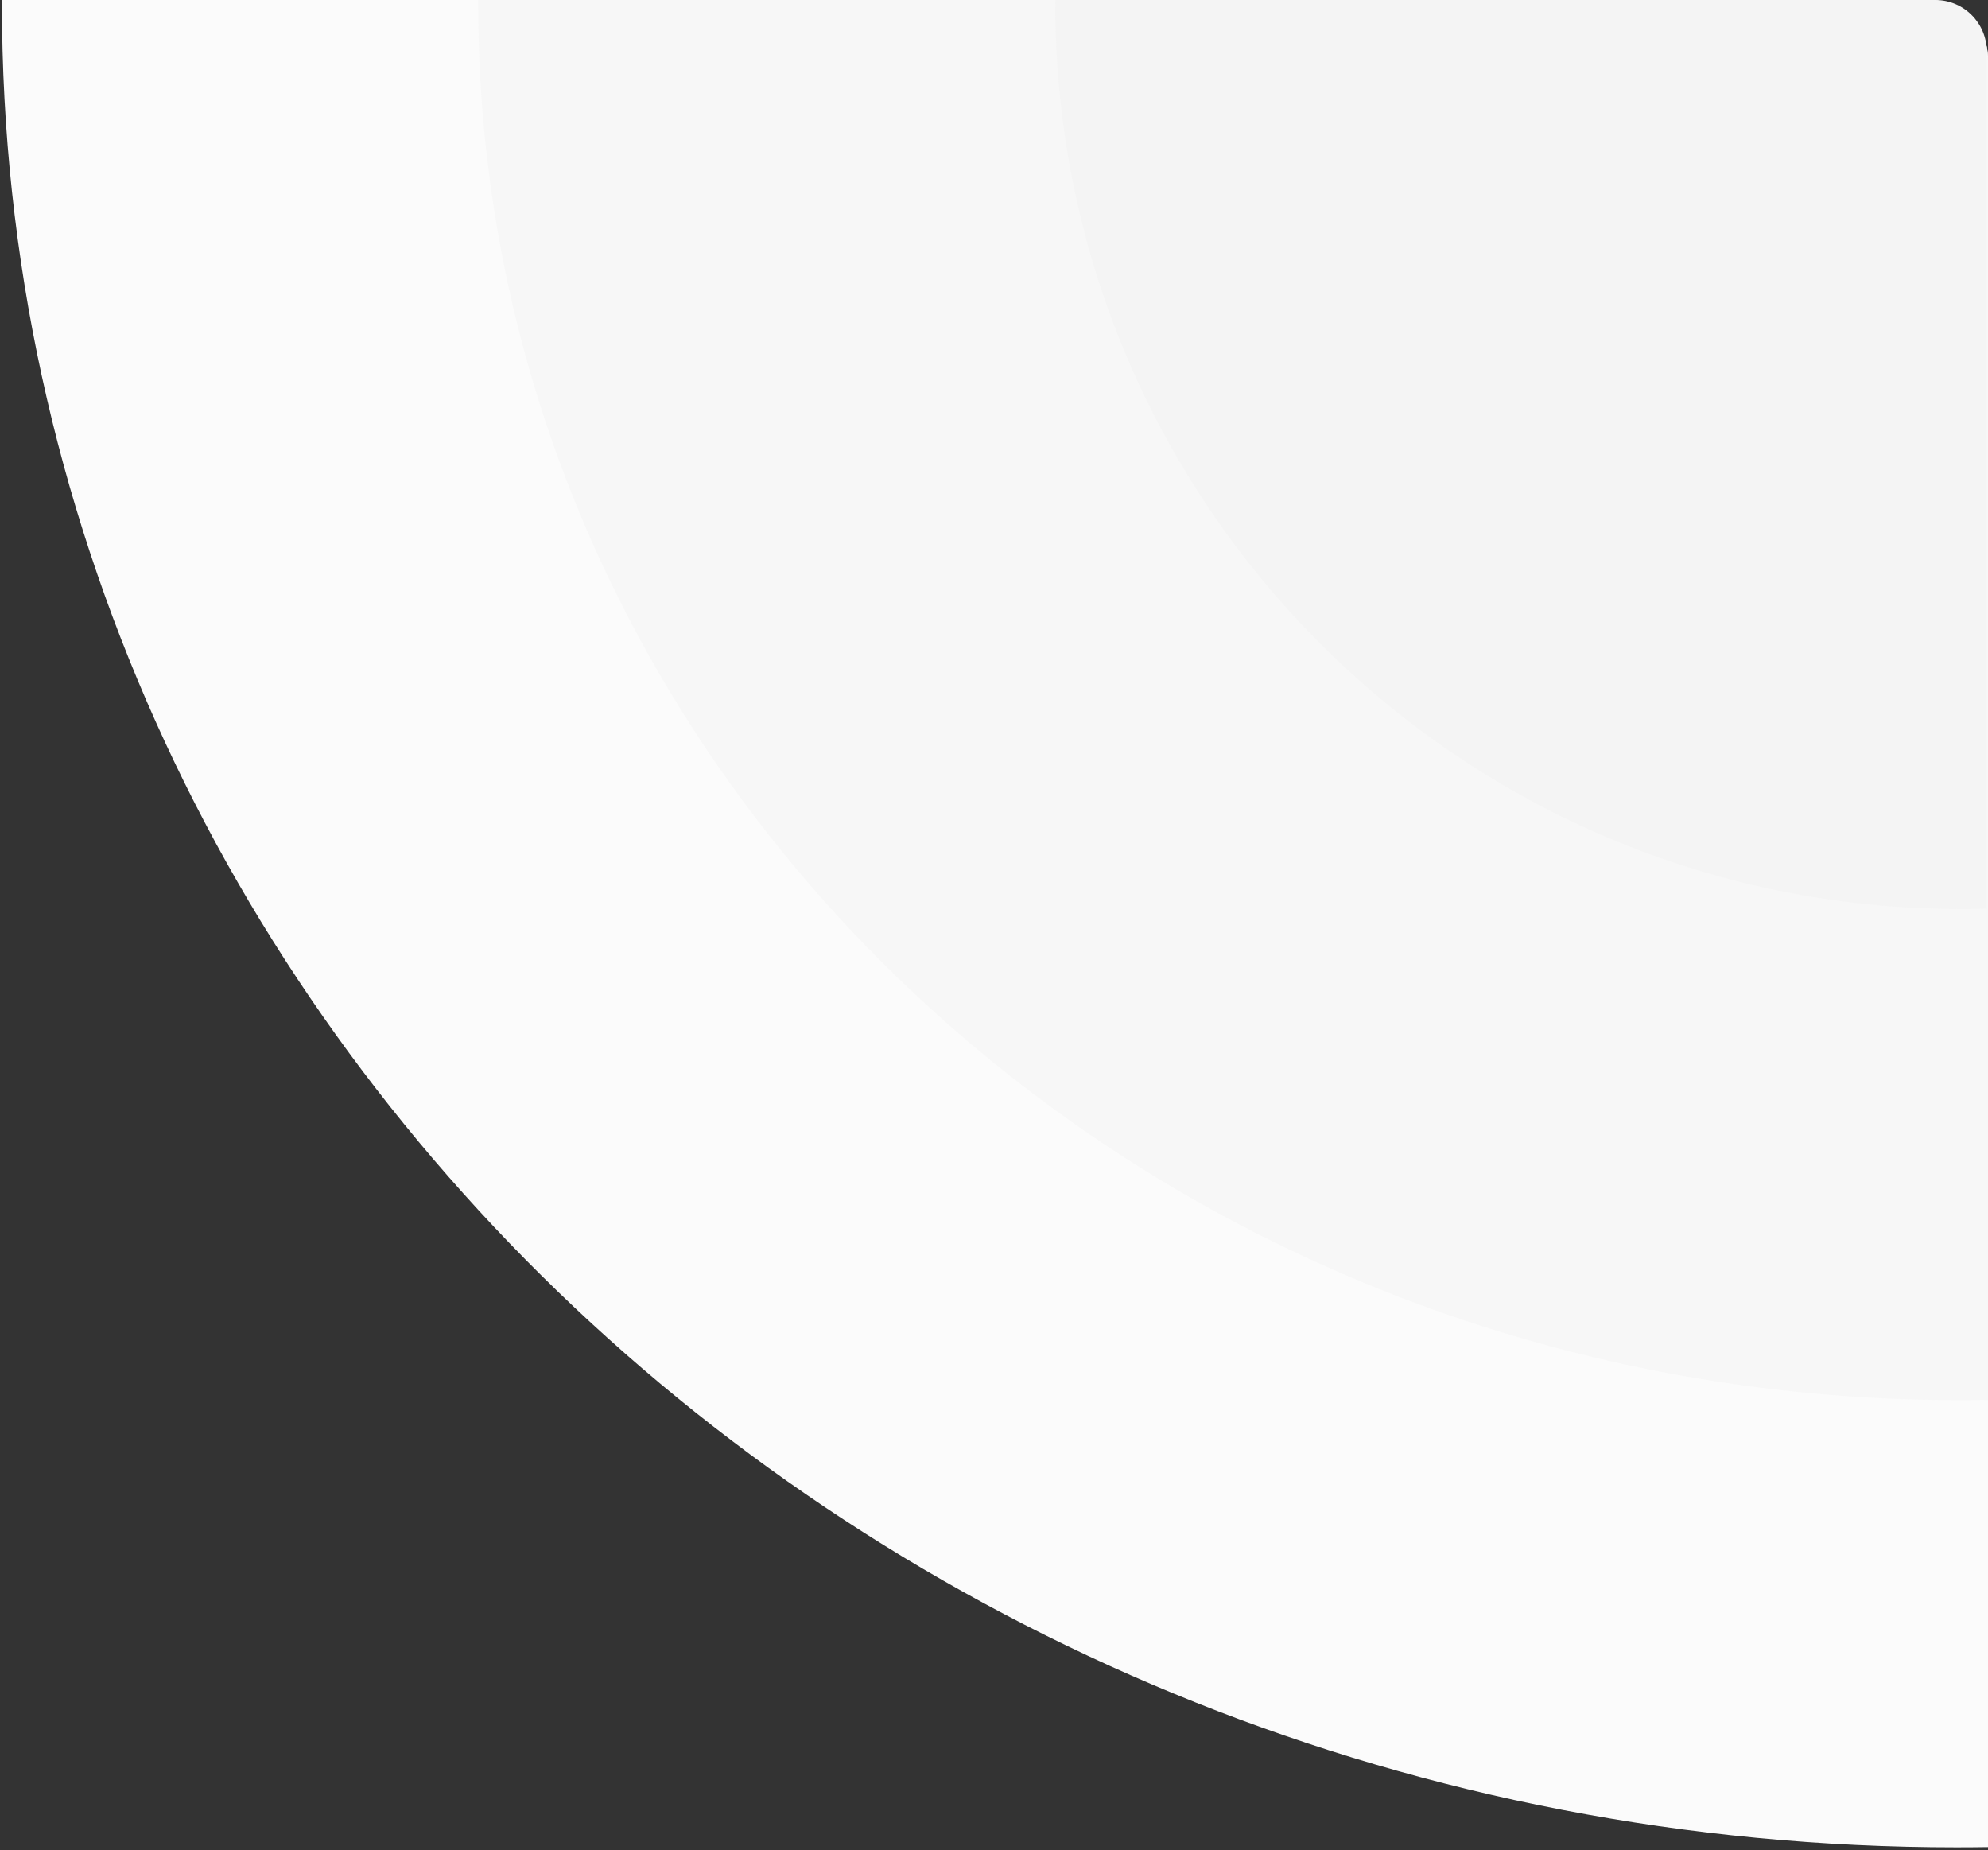<svg xmlns="http://www.w3.org/2000/svg" width="503" height="468" fill="none"><rect width="100%" height="100%" fill="#333333" stroke="none"/><path fill="#FBFBFB" fill-rule="evenodd" d="M503 467.259c-2.659.04-5.323.06-7.992.06C221.894 467.319.492 258.515.492.942L.493 0h487.568C496.312 0 503 6.689 503 14.94v452.319Z" clip-rule="evenodd"/><path fill="#F7F7F7" fill-rule="evenodd" d="M503 354.119c-2.439.045-4.883.067-7.333.067C288.744 354.186 121 196.121 121 1.139L121.002 0H488.06C496.311 0 503 6.689 503 14.94v339.179Z" clip-rule="evenodd"/><path fill="#F4F4F4" fill-rule="evenodd" d="M267.002 0h222.676c7.18 0 13 5.82 13 13v216.85c-2.196.062-4.4.094-6.612.094C369.556 229.944 267 127.387 267 .878l.002-.878Z" clip-rule="evenodd"/></svg>